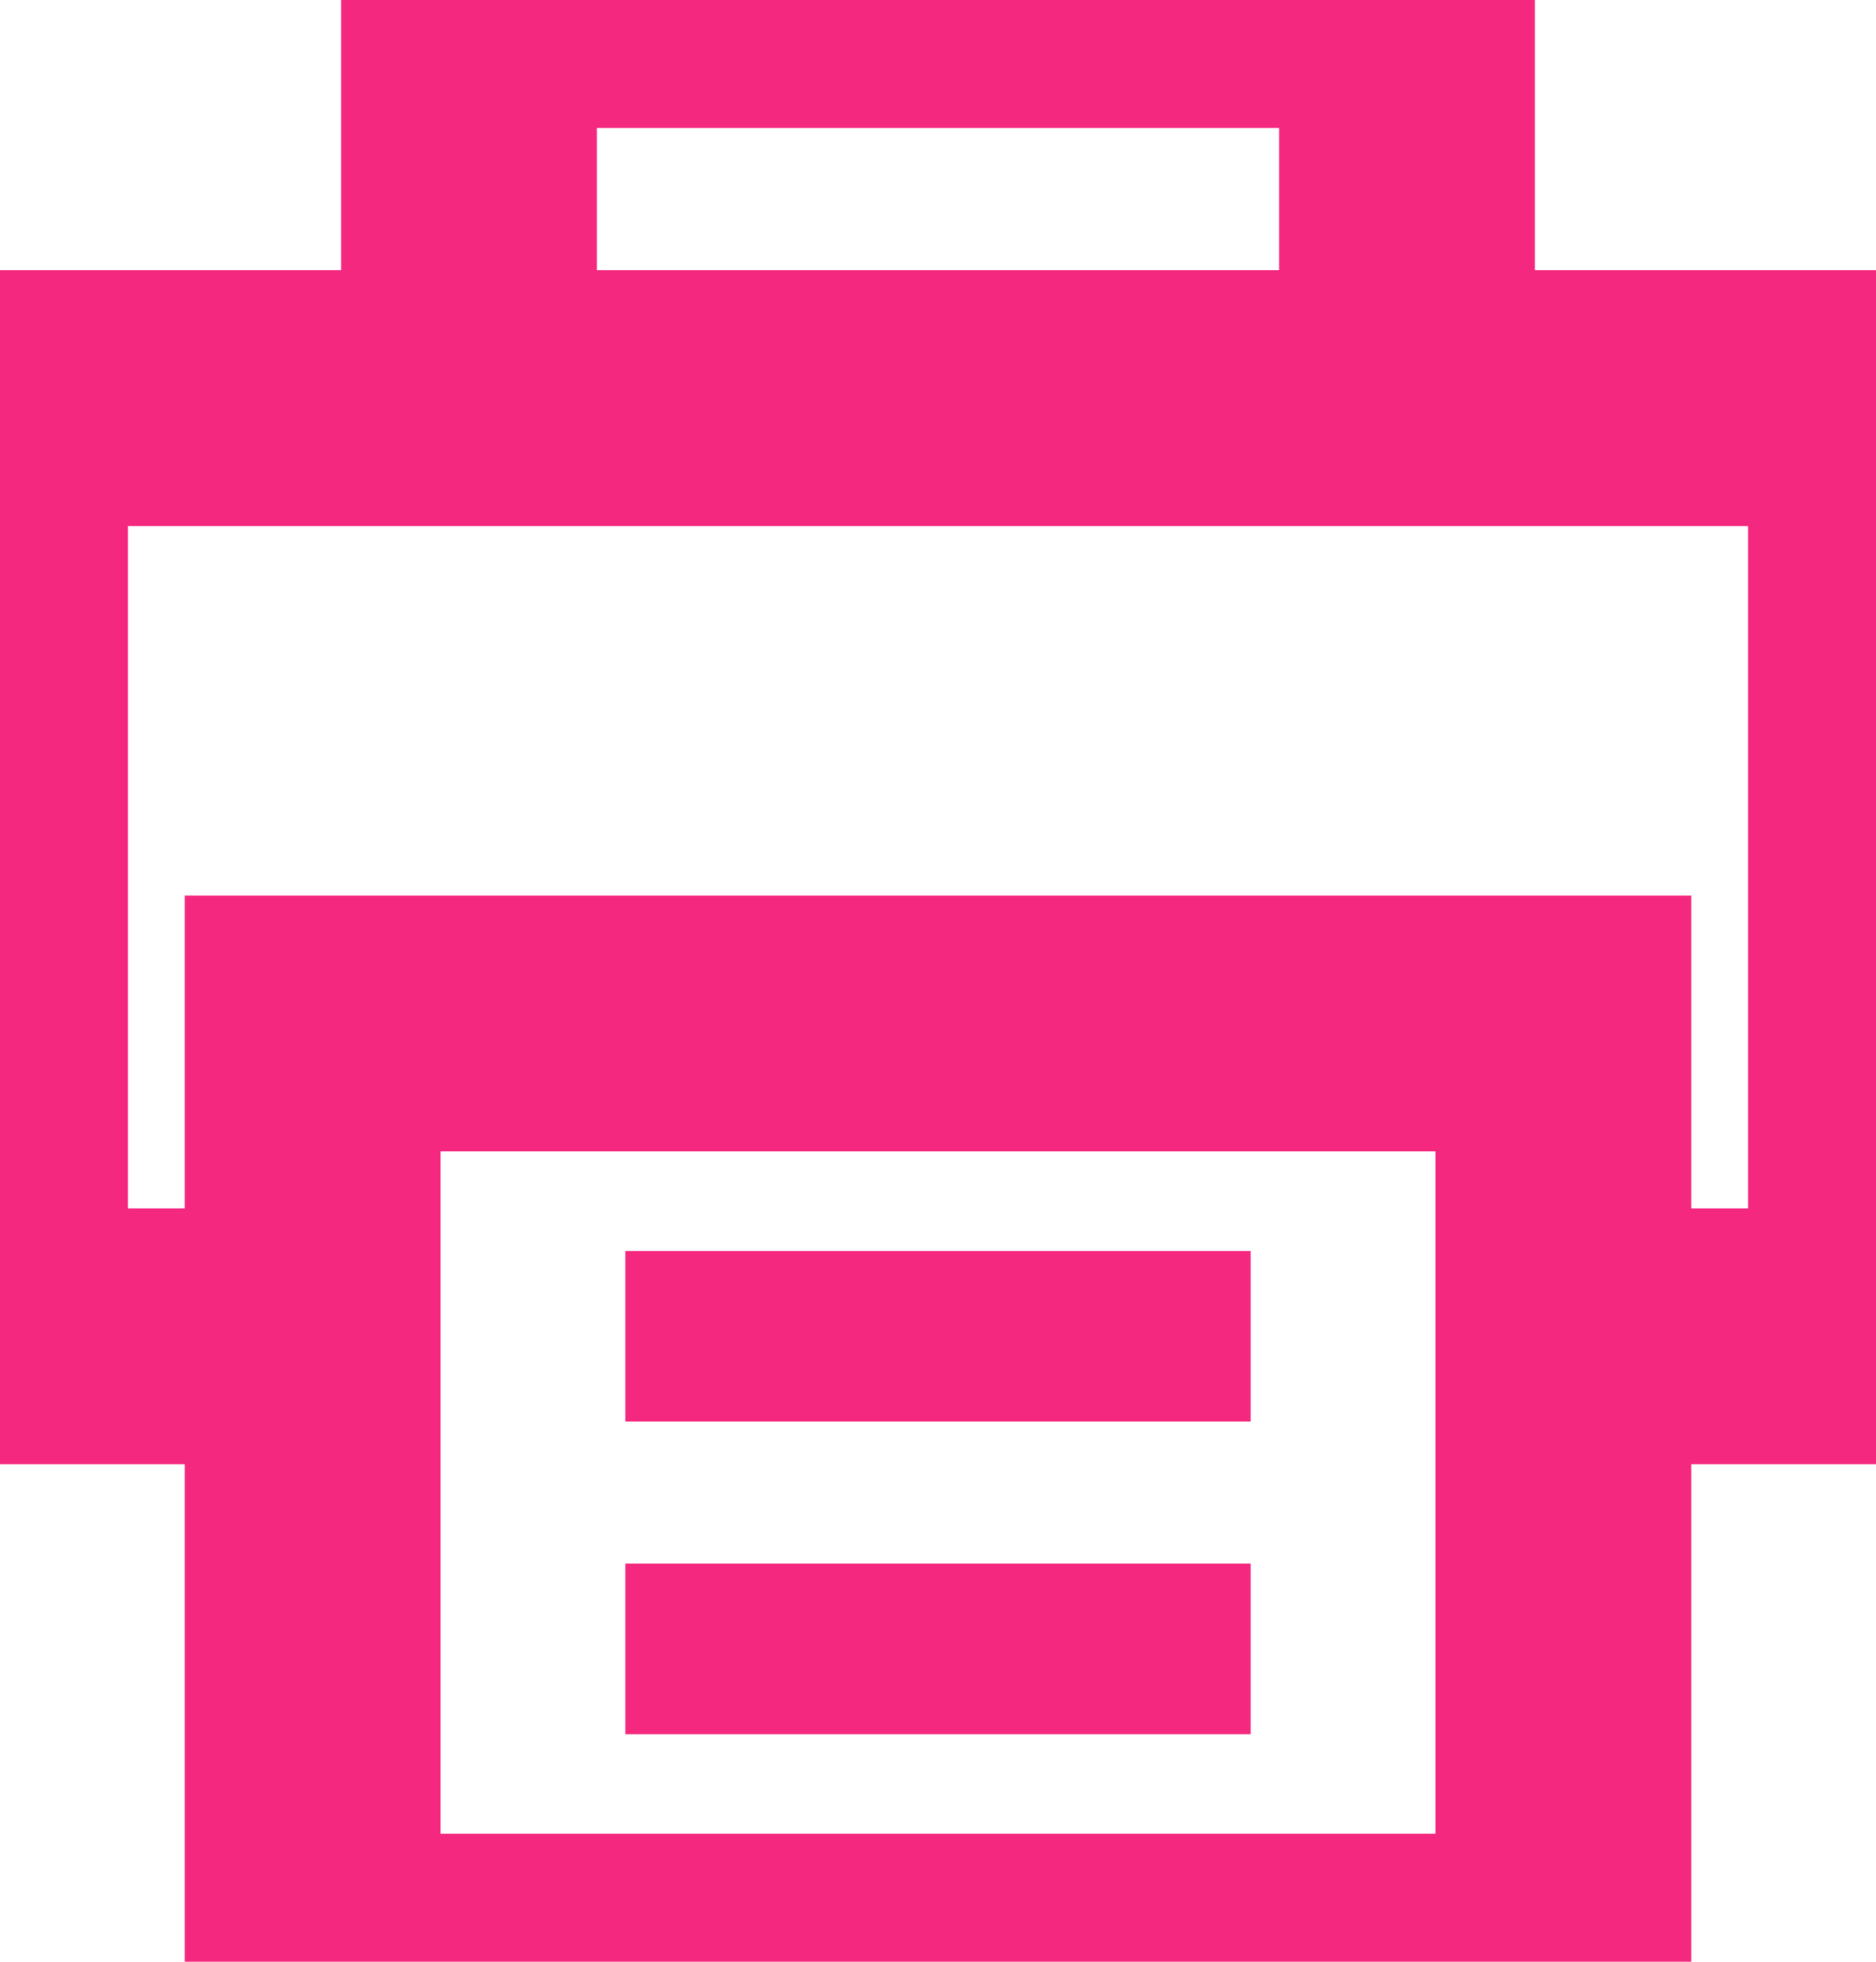 <?xml version="1.0" encoding="UTF-8"?>
<svg width="22px" height="23px" viewBox="0 0 22 23" version="1.1" xmlns="http://www.w3.org/2000/svg" xmlns:xlink="http://www.w3.org/1999/xlink">
    <!-- Generator: Sketch 52.6 (67491) - http://www.bohemiancoding.com/sketch -->
    <title>printer_icon</title>
    <desc>Created with Sketch.</desc>
    <g id="printer_icon" stroke="none" stroke-width="1" fill="none" fill-rule="evenodd">
        <g id="printer-icon" stroke="#F52880">
            <polygon id="Stroke-1" stroke-width="3" points="3.667 23 18.333 23 18.333 12 3.667 12"></polygon>
            <path d="M7.333,19.333 L14.667,19.333" id="Stroke-3" stroke-width="2"></path>
            <path d="M7.333,15.667 L14.667,15.667" id="Stroke-4" stroke-width="2"></path>
            <polyline id="Stroke-5" stroke-width="3" points="5.5 4.667 5.5 0 16.5 0 16.5 4.667"></polyline>
            <polyline id="Stroke-7" stroke-width="3" points="3.667 15.667 0 15.667 0 4.667 22 4.667 22 15.667 18.333 15.667"></polyline>
        </g>
    </g>
</svg>